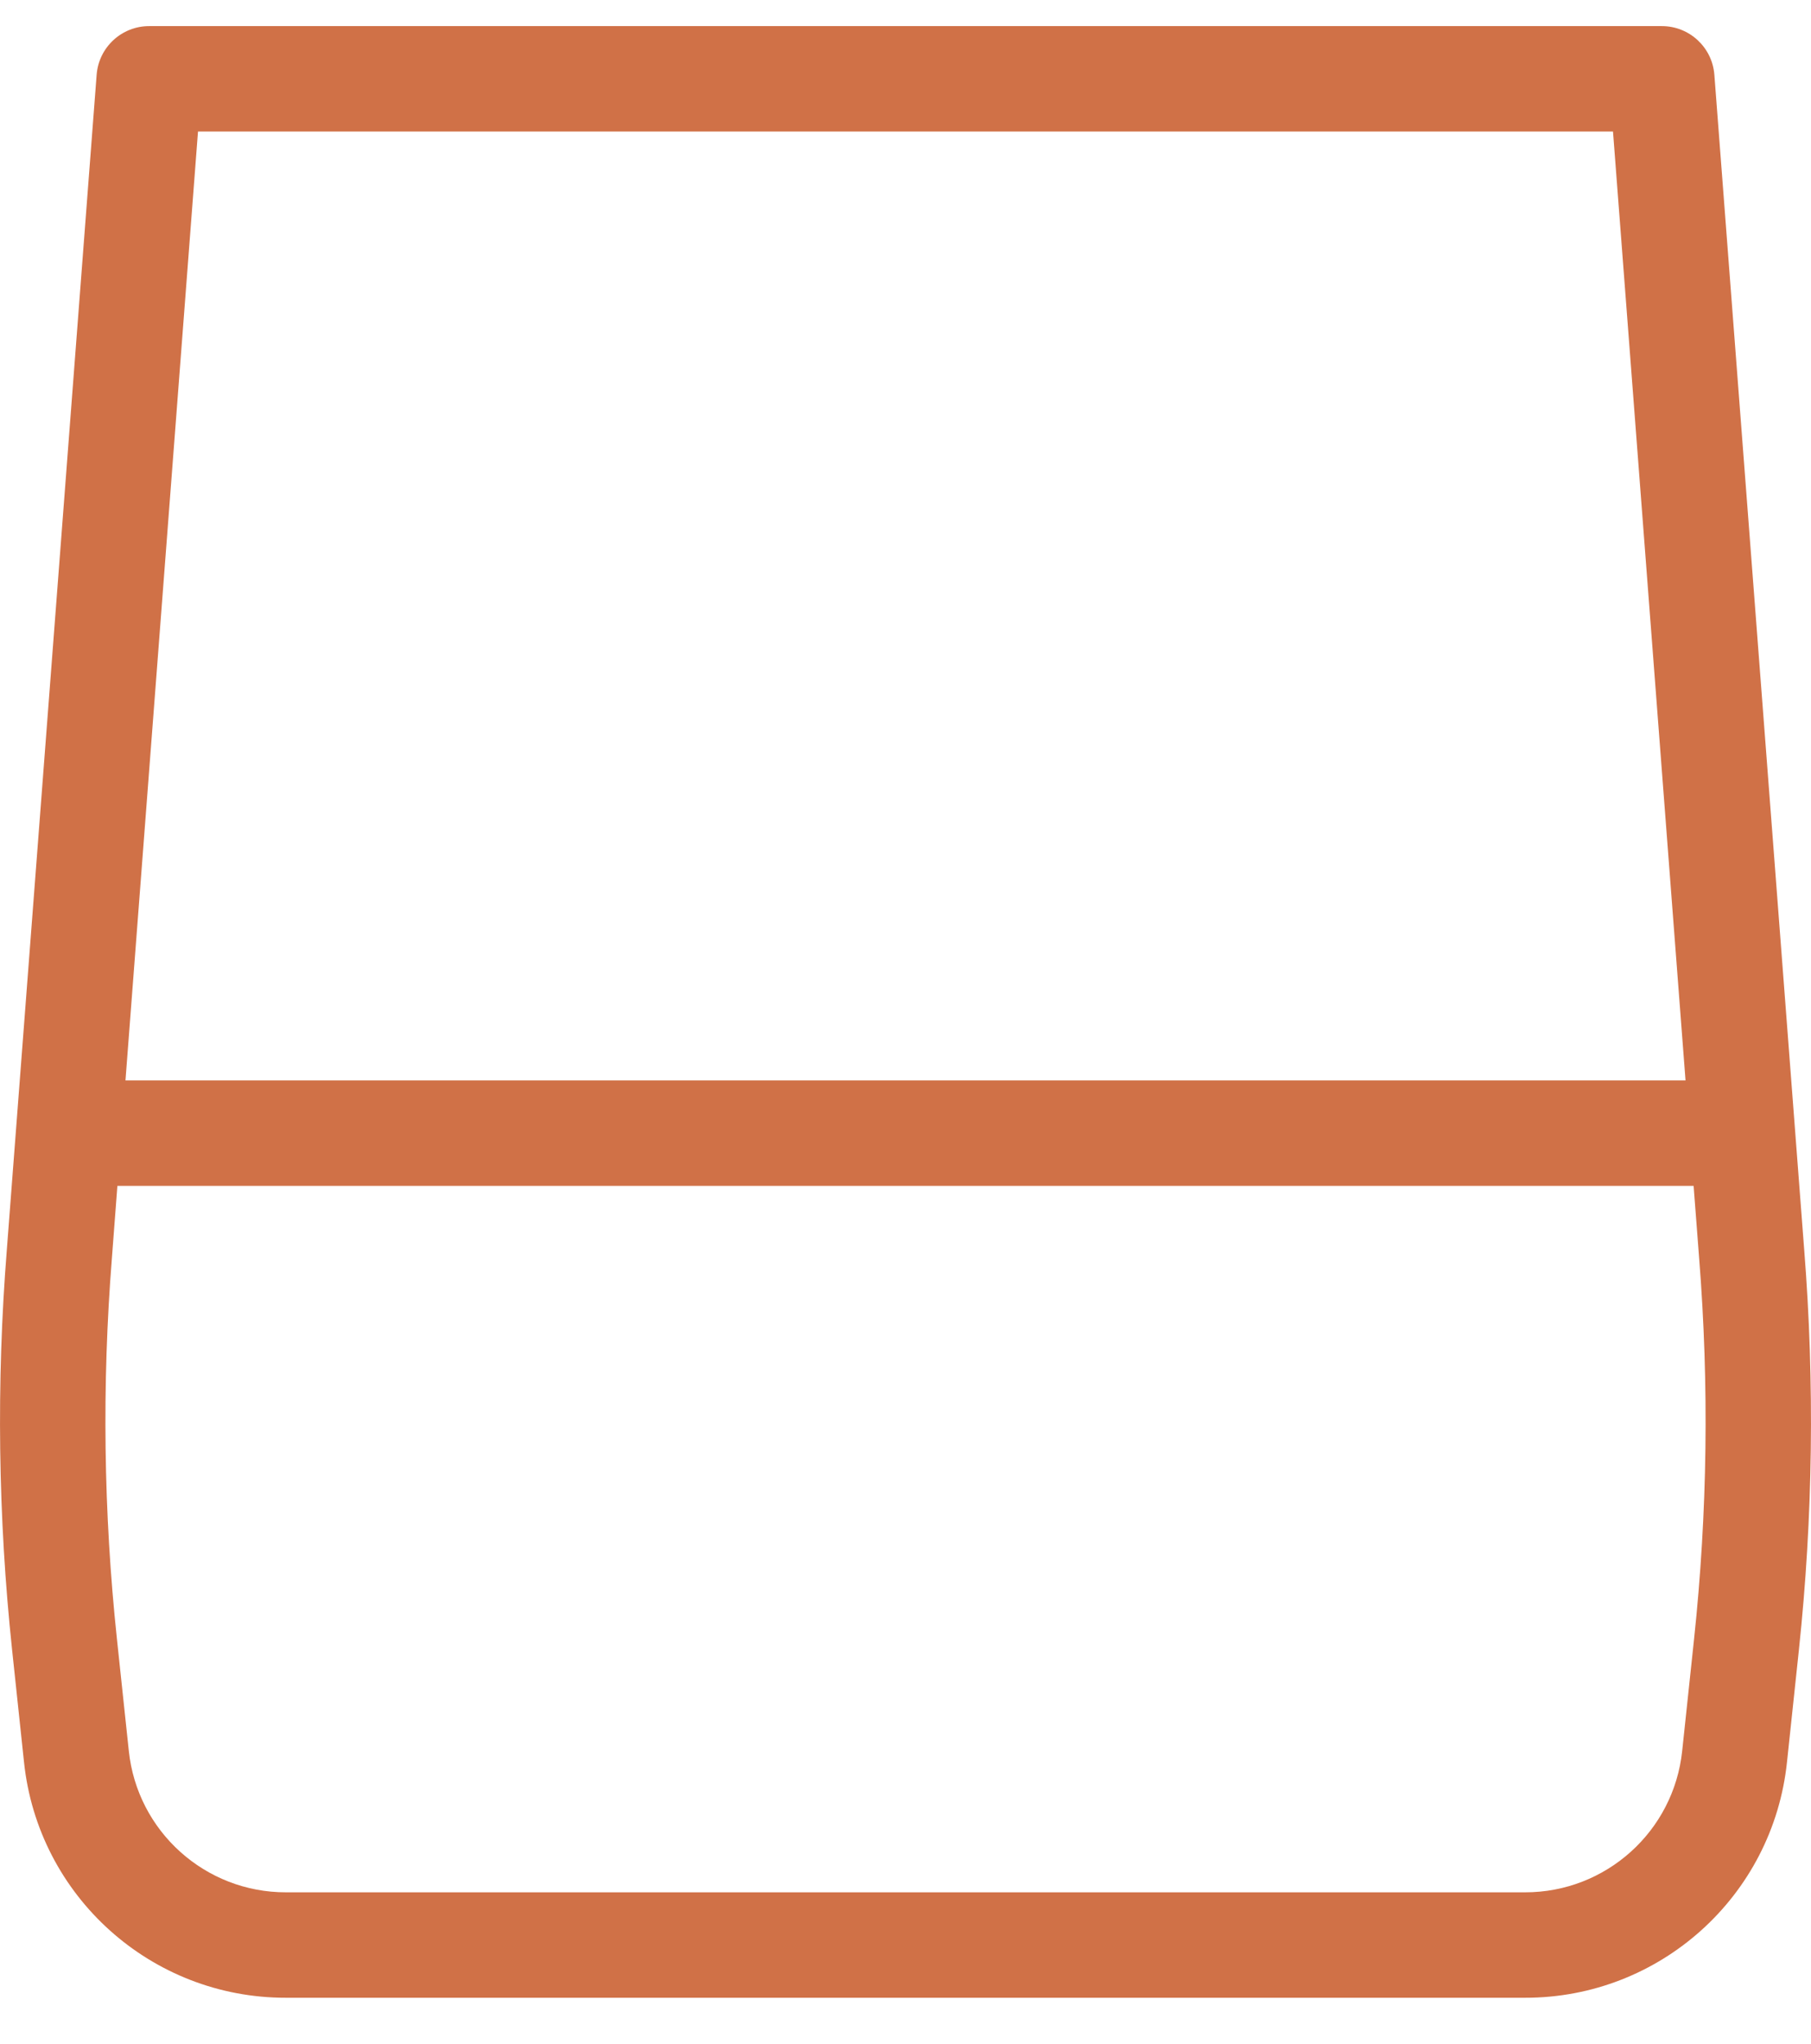 <svg width="39" height="44" viewBox="0 0 39 44" fill="none" xmlns="http://www.w3.org/2000/svg">
<path d="M38.854 26.912L36.919 1.611C36.874 1.019 36.381 0.562 35.787 0.562H3.213C2.619 0.562 2.126 1.019 2.081 1.611L0.147 26.908C-0.081 29.778 -0.043 32.664 0.261 35.527L0.517 37.937C0.819 40.825 3.256 43.017 6.16 43.012H32.84C35.744 43.017 38.181 40.825 38.483 37.937L38.739 35.527C39.043 32.665 39.081 29.781 38.854 26.912ZM4.264 2.832H34.736L36.298 23.262H2.702L4.264 2.832ZM36.482 35.287L36.226 37.697C36.044 39.43 34.582 40.745 32.84 40.742H6.16C4.418 40.745 2.956 39.43 2.774 37.697L2.518 35.287C2.229 32.562 2.193 29.816 2.41 27.084L2.528 25.532H36.472L36.591 27.088C36.808 29.819 36.771 32.563 36.482 35.287Z" fill="#D07147"/>
</svg>
